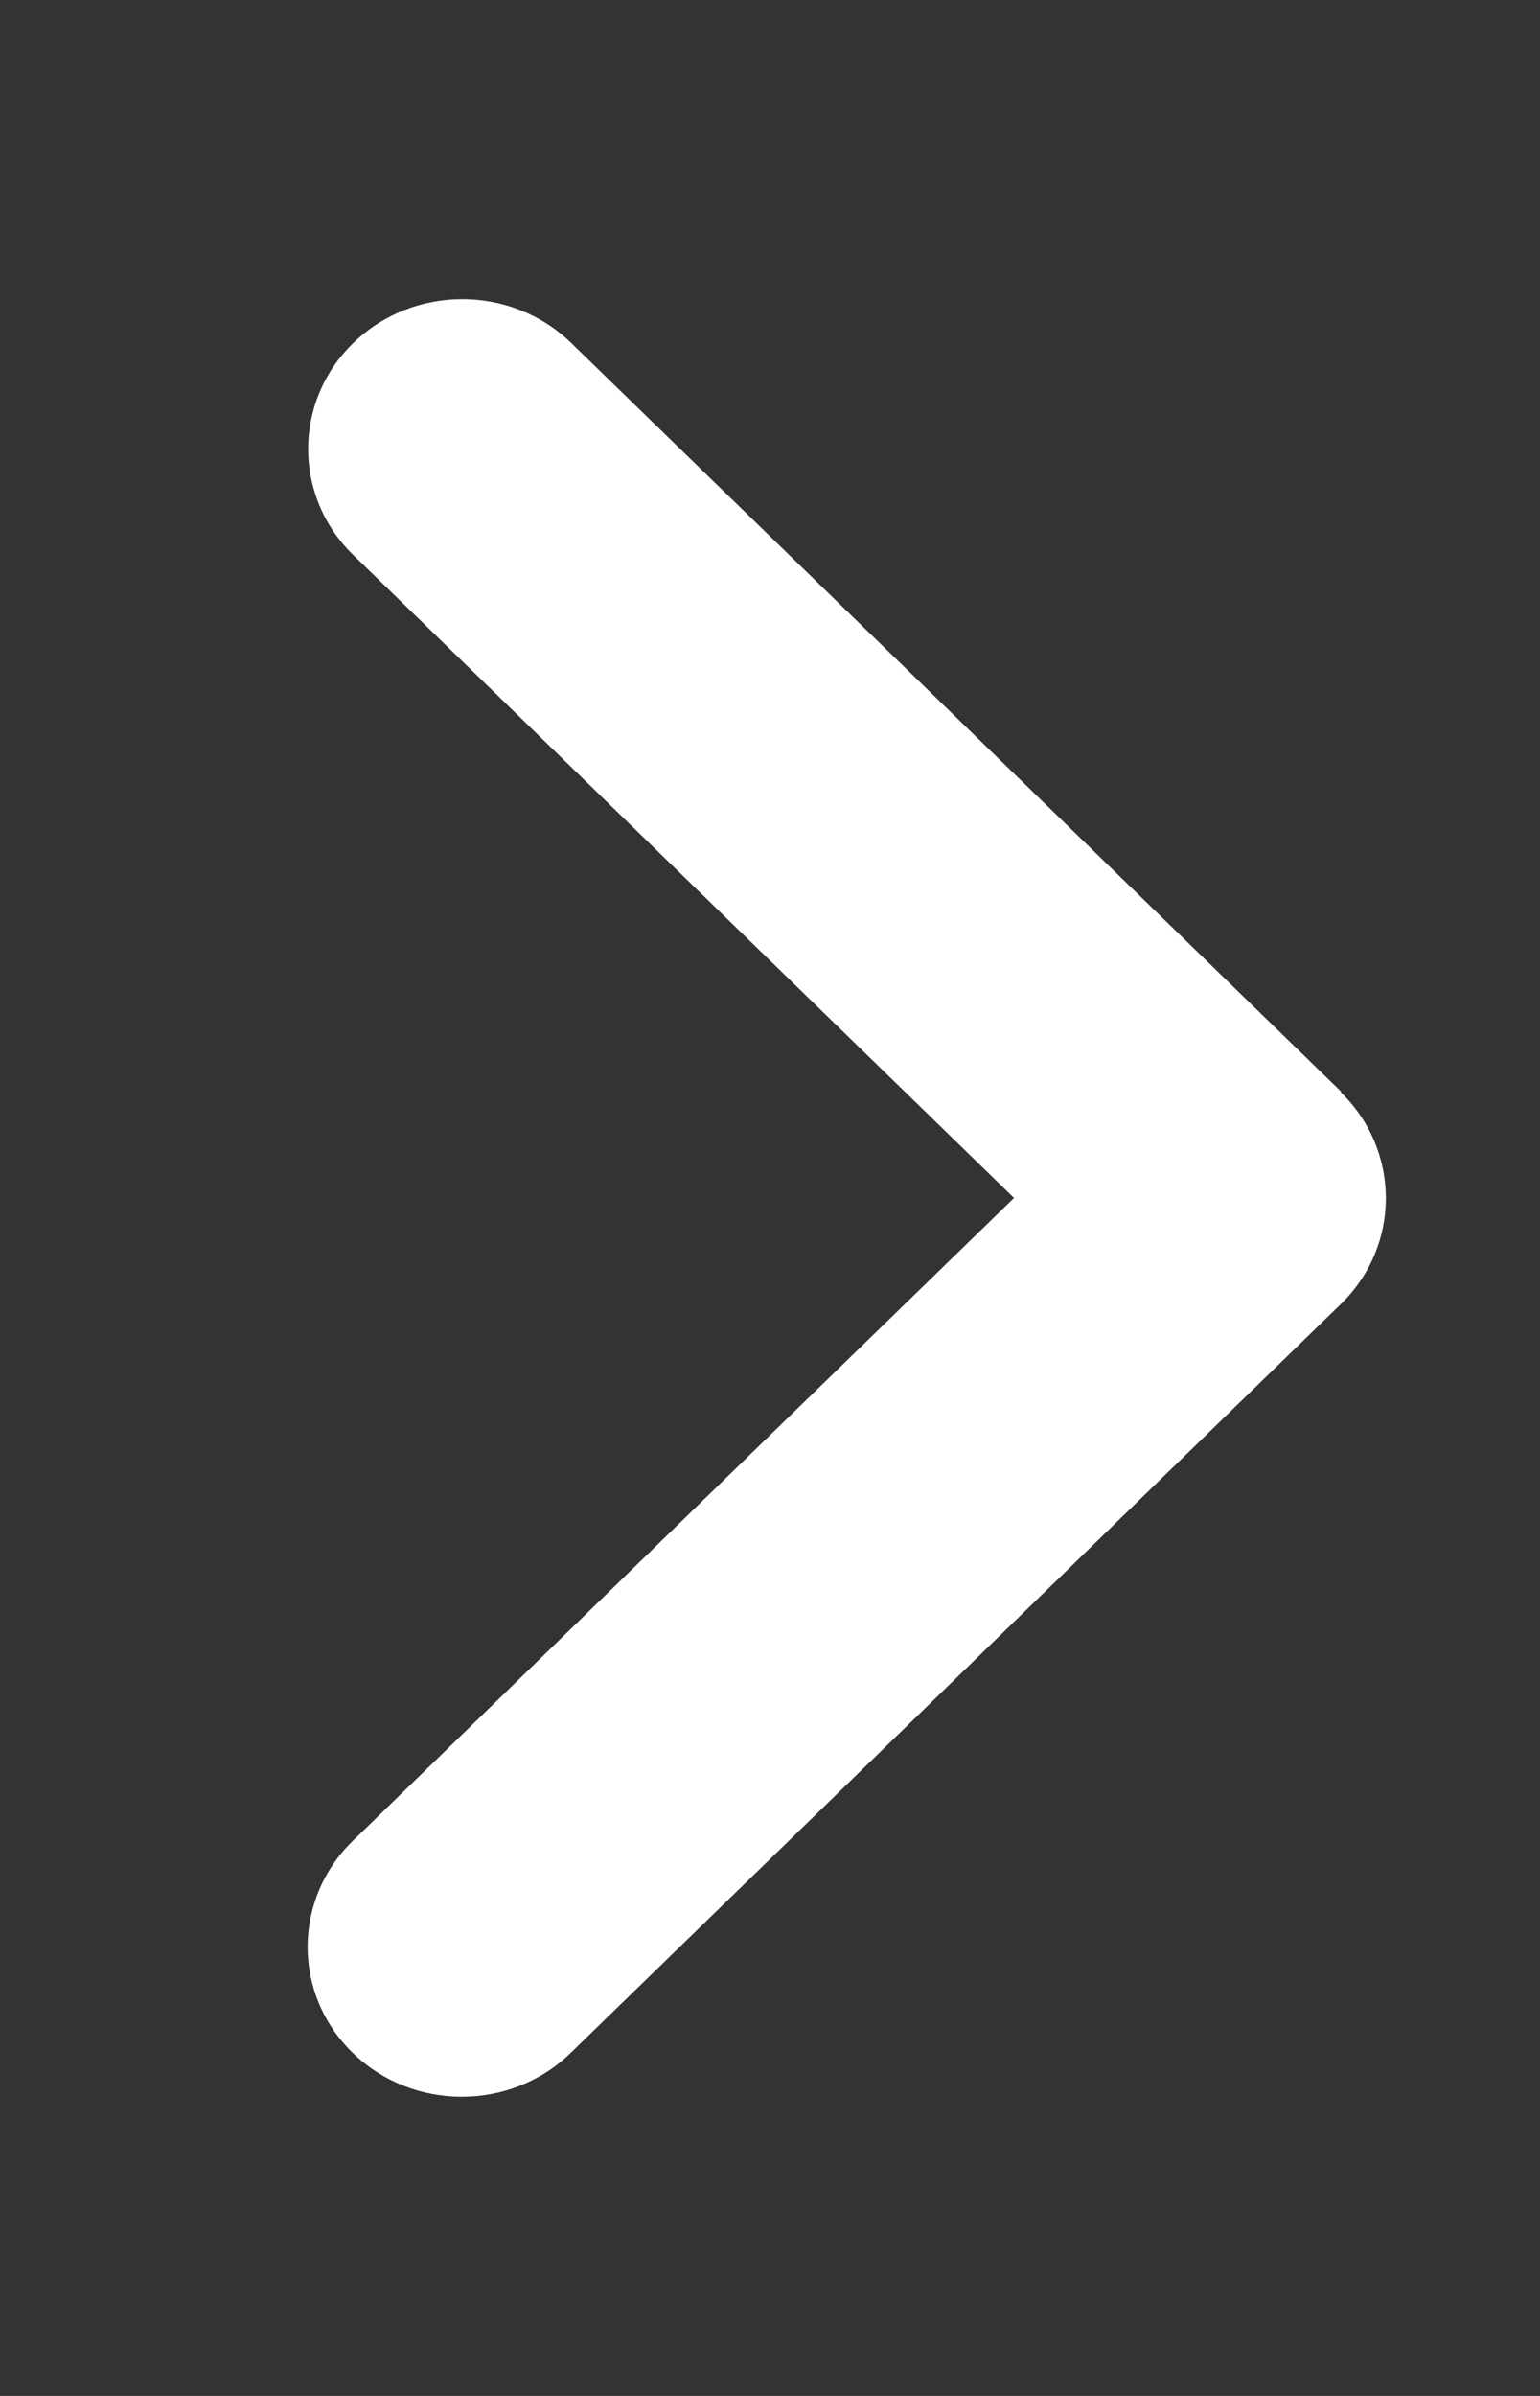 <svg width="18" height="28" viewBox="0 0 18 28" fill="none" xmlns="http://www.w3.org/2000/svg">
<rect x="0" y="0" width="18" height="28" fill="#333333" stroke="none"/>
<path d="M15.671 12.764C16.374 13.448 16.374 14.558 15.671 15.241L6.671 23.991C5.968 24.675 4.826 24.675 4.123 23.991C3.42 23.308 3.42 22.198 4.123 21.514L11.852 14L4.129 6.486C3.426 5.802 3.426 4.692 4.129 4.009C4.832 3.325 5.974 3.325 6.677 4.009L15.677 12.759L15.671 12.764Z" fill="white"/>
</svg>
